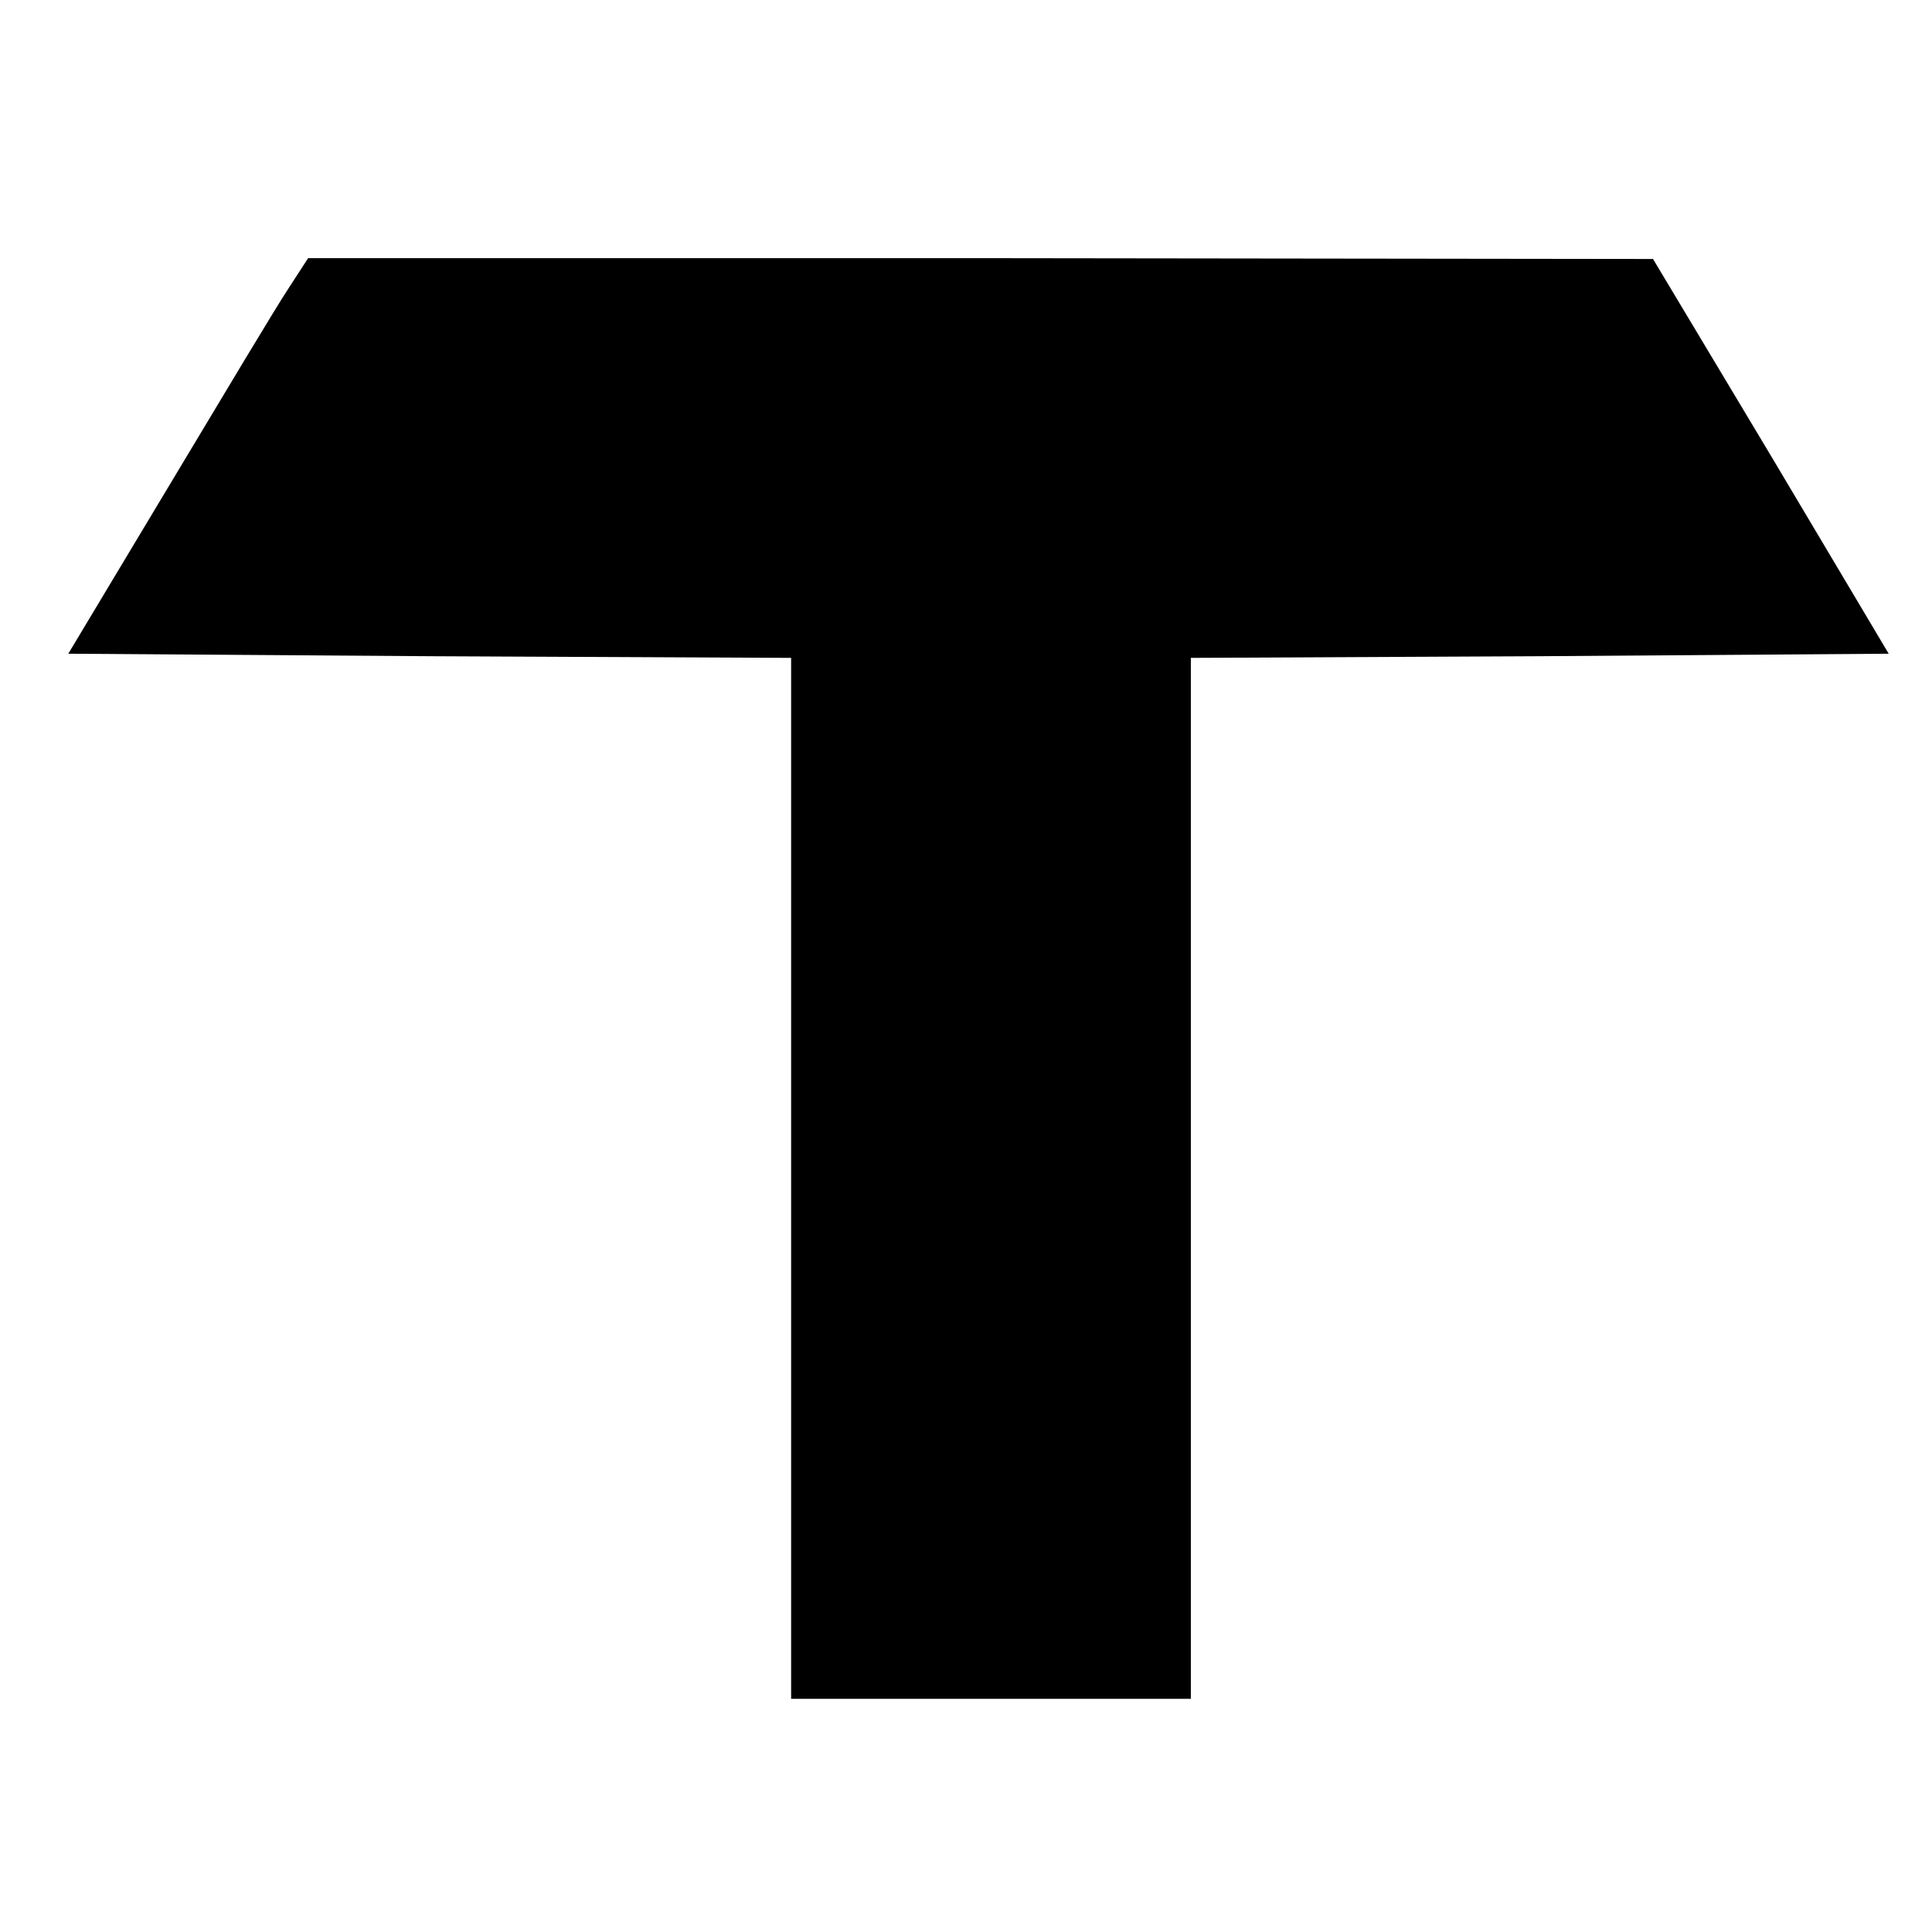 <?xml version="1.0" standalone="no"?>
<!DOCTYPE svg PUBLIC "-//W3C//DTD SVG 20010904//EN"
 "http://www.w3.org/TR/2001/REC-SVG-20010904/DTD/svg10.dtd">
<svg version="1.0" xmlns="http://www.w3.org/2000/svg"
 width="232pt" height="232pt" viewBox="0 0 232 232"
 preserveAspectRatio="xMidYMid meet">
<g transform="translate(0,232) scale(0.1,-0.1)"
fill="#000000" stroke="none">
<path d="M346 1973 c-14 -21 -78 -128 -144 -238 l-120 -200 434 -3 434 -2 0
-625 0 -625 240 0 240 0 0 625 0 625 419 2 419 3 -141 237 -142 237 -807 1
-808 0 -24 -37z"/>
</g>
</svg>
